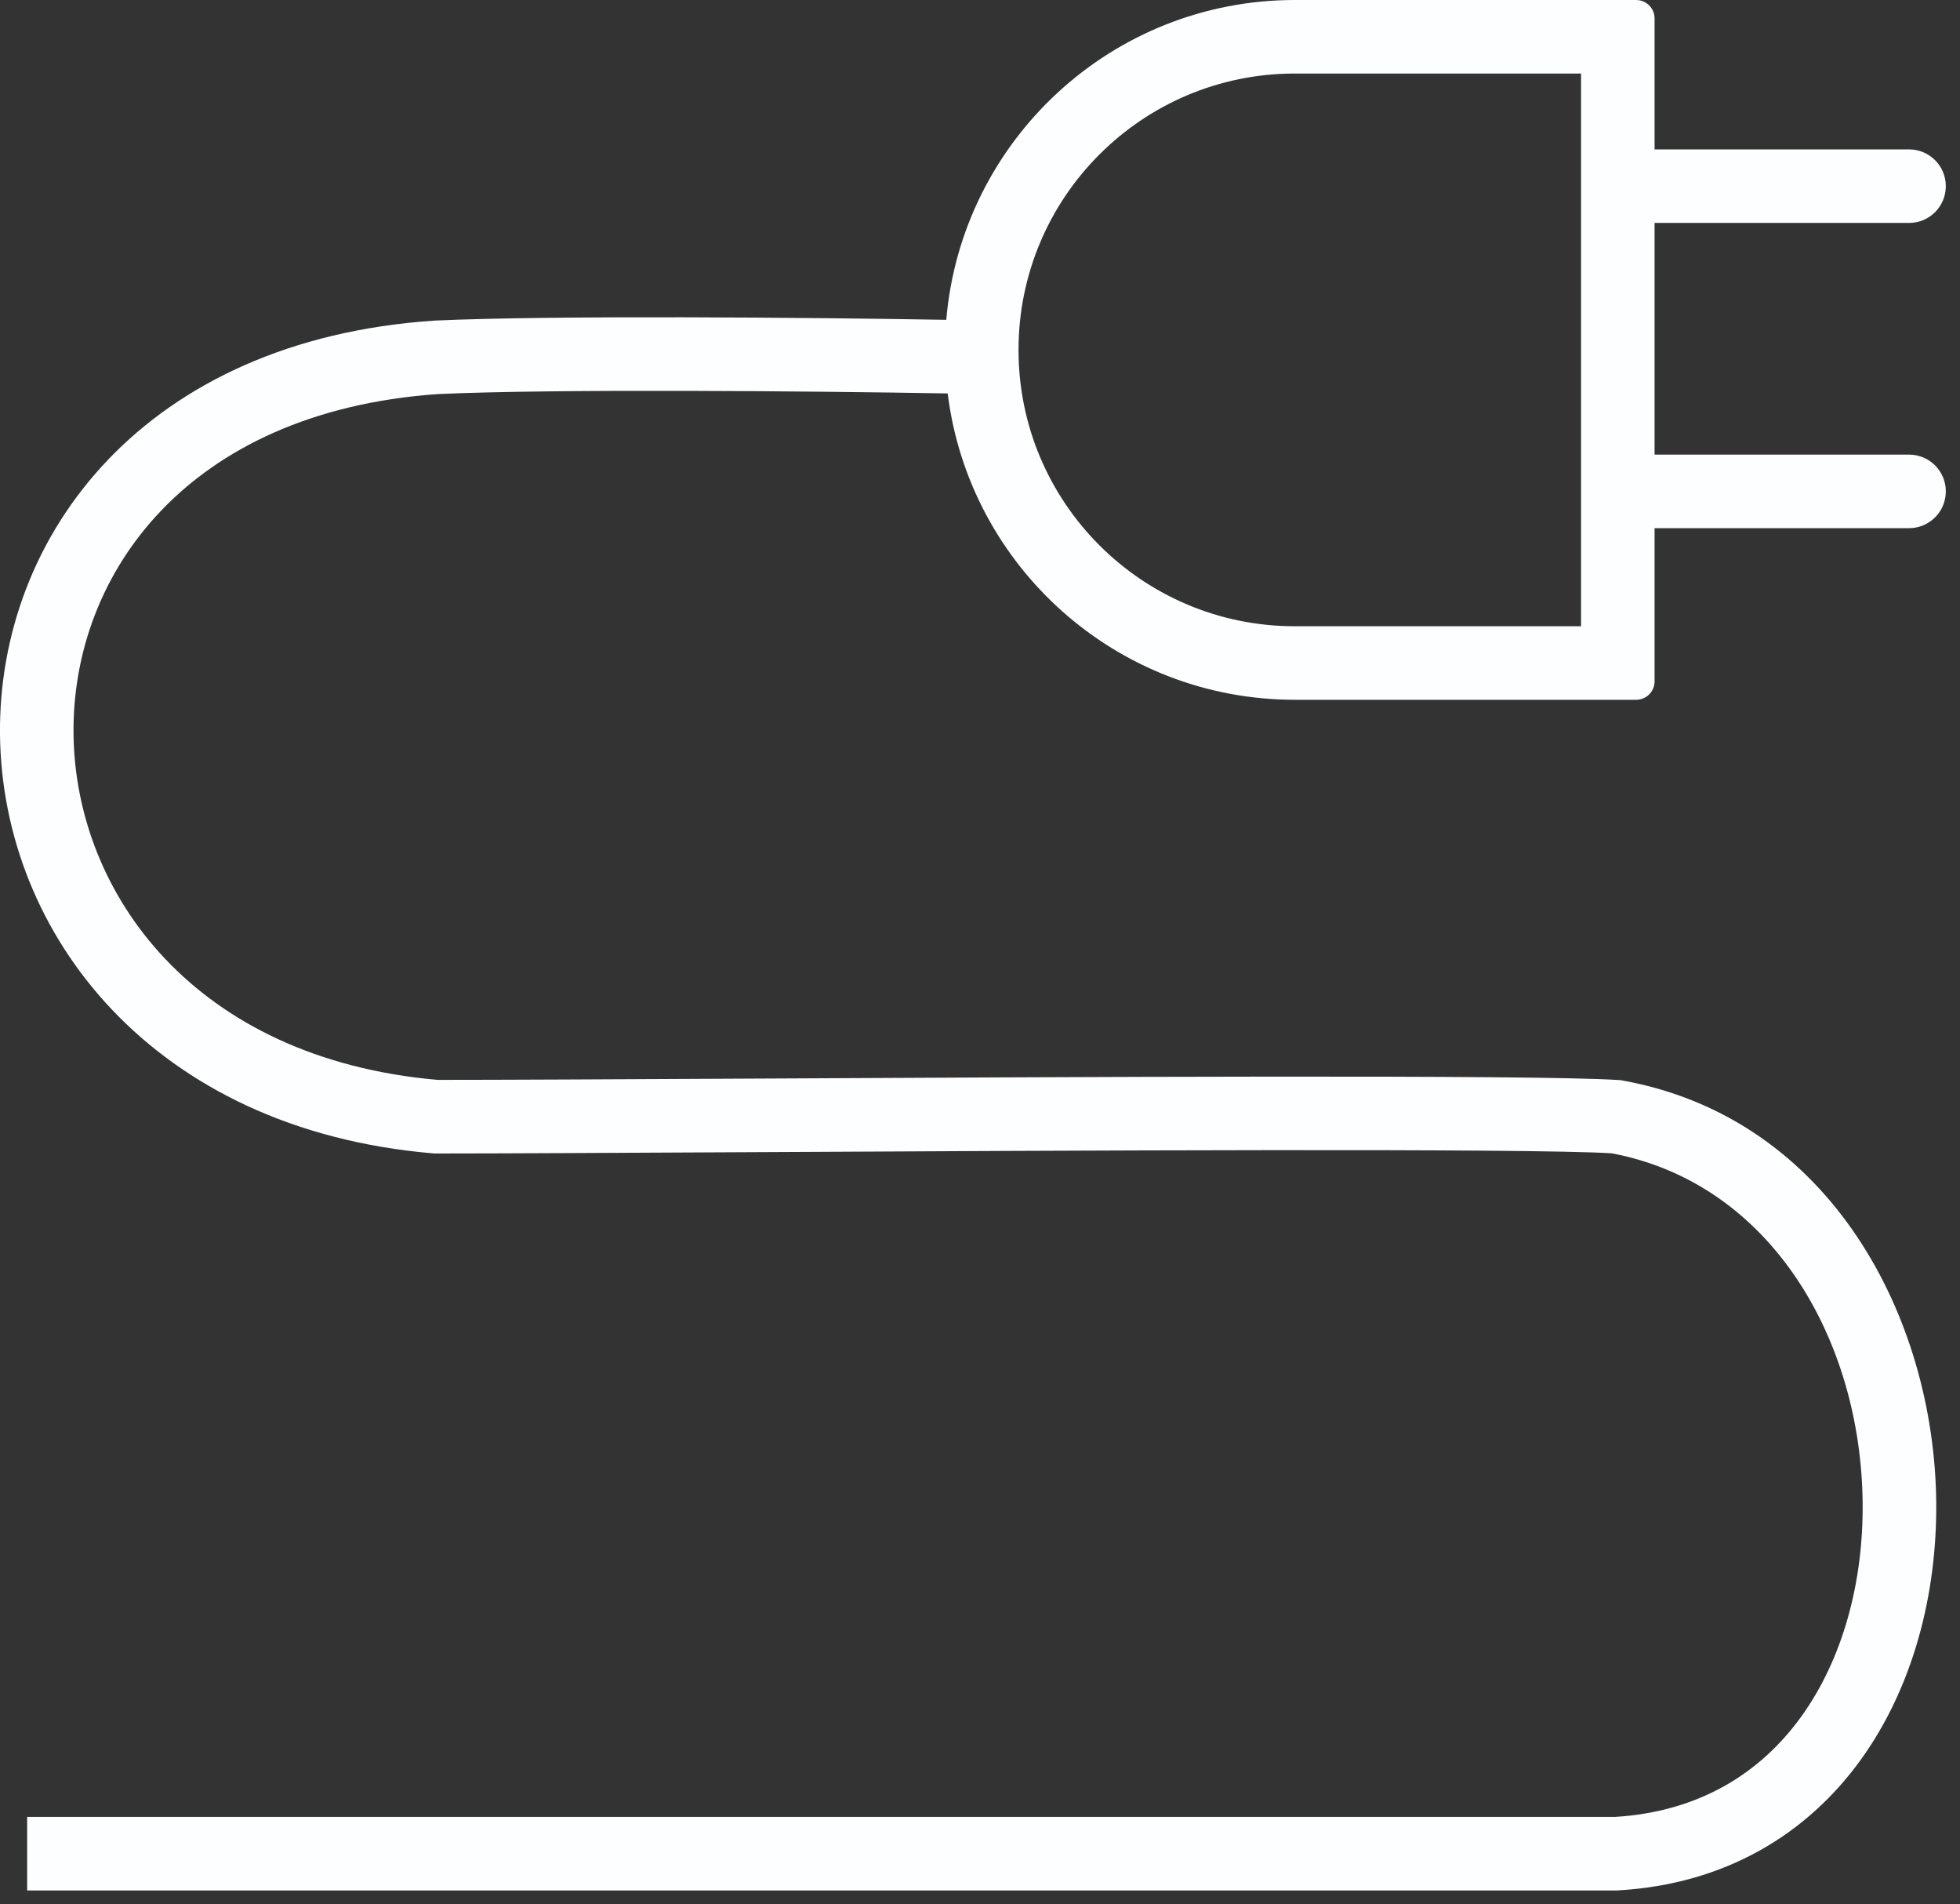 <?xml version="1.0" encoding="UTF-8"?> <svg xmlns="http://www.w3.org/2000/svg" viewBox="0 0 27.78 26.983" fill="none"><rect x="0" y="0" width="27.78" height="26.983" fill="#333333" stroke="none"/> <path fill-rule="evenodd" clip-rule="evenodd" d="M18.352 1.042H22.409V8.874H18.352C16.189 8.874 14.436 7.121 14.436 4.958C14.436 2.795 16.189 1.042 18.352 1.042ZM13.412 4.532C13.628 1.993 15.757 0 18.352 0H23.19C23.334 0 23.451 0.117 23.451 0.261V2.117H27.058C27.346 2.117 27.579 2.35 27.579 2.638C27.579 2.926 27.346 3.159 27.058 3.159H23.451V6.442H27.058C27.346 6.442 27.579 6.675 27.579 6.963C27.579 7.251 27.346 7.484 27.058 7.484H23.451V9.656C23.451 9.8 23.334 9.916 23.19 9.916H18.352C15.822 9.916 13.735 8.022 13.432 5.575C11.549 5.542 7.866 5.508 6.208 5.584C4.411 5.709 3.119 6.361 2.282 7.238C1.441 8.119 1.03 9.255 1.042 10.398C1.067 12.66 2.756 15 6.201 15.302C7.104 15.302 8.652 15.294 10.455 15.285H10.455C15.207 15.26 21.736 15.226 22.938 15.304L22.967 15.305L22.997 15.311C25.956 15.846 27.414 18.679 27.443 21.277C27.457 22.591 27.114 23.913 26.37 24.941C25.616 25.982 24.463 26.699 22.934 26.787L22.919 26.788H22.904H22.883H22.861H22.839H22.817H22.795H22.772H22.749H22.726H22.702H22.678H22.654H22.63H22.605H22.58H22.555H22.529H22.503H22.477H22.451H22.424H22.397H22.37H22.342H22.315H22.287H22.258H22.23H22.201H22.172H22.143H22.113H22.083H22.053H22.023H21.992H21.961H21.93H21.899H21.867H21.835H21.803H21.771H21.738H21.705H21.672H21.639H21.605H21.572H21.538H21.503H21.469H21.434H21.399H21.364H21.328H21.293H21.257H21.221H21.184H21.148H21.111H21.074H21.037H20.999H20.962H20.924H20.886H20.847H20.809H20.77H20.731H20.692H20.653H20.613H20.573H20.533H20.493H20.453H20.412H20.371H20.33H20.289H20.248H20.206H20.164H20.122H20.08H20.038H19.995H19.953H19.91H19.867H19.823H19.78H19.736H19.692H19.648H19.604H19.56H19.515H19.471H19.426H19.381H19.335H19.29H19.244H19.199H19.153H19.107H19.061H19.014H18.968H18.921H18.874H18.827H18.78H18.732H18.685H18.637H18.589H18.542H18.493H18.445H18.397H18.348H18.3H18.251H18.202H18.153H18.103H18.054H18.004H17.955H17.905H17.855H17.805H17.755H17.705H17.654H17.603H17.553H17.502H17.451H17.4H17.349H17.297H17.246H17.194H17.143H17.091H17.039H16.987H16.935H16.883H16.83H16.778H16.725H16.673H16.62H16.567H16.514H16.461H16.408H16.354H16.301H16.248H16.194H16.14H16.087H16.033H15.979H15.925H15.871H15.817H15.762H15.708H15.653H15.599H15.544H15.49H15.435H15.38H15.325H15.27H15.215H15.16H15.105H15.049H14.994H14.939H14.883H14.828H14.772H14.716H14.661H14.605H14.549H14.493H14.437H14.381H14.325H14.269H14.213H14.157H14.1H14.044H13.988H13.931H13.875H13.818H13.762H13.705H13.648H13.592H13.535H13.478H13.422H13.365H13.308H13.251H13.194H13.137H13.08H13.023H12.966H12.909H12.852H12.795H12.738H12.681H12.624H12.567H12.51H12.452H12.395H12.338H12.281H12.224H12.166H12.109H12.052H11.995H11.937H11.88H11.823H11.766H11.708H11.651H11.594H11.537H11.479H11.422H11.365H11.308H11.251H11.193H11.136H11.079H11.022H10.965H10.908H10.851H10.794H10.737H10.68H10.623H10.566H10.509H10.452H10.395H10.338H10.281H10.225H10.168H10.111H10.054H9.998H9.941H9.885H9.828H9.772H9.715H9.659H9.603H9.546H9.49H9.434H9.378H9.322H9.266H9.21H9.154H9.098H9.042H8.986H8.931H8.875H8.819H8.764H8.709H8.653H8.598H8.543H8.488H8.432H8.377H8.323H8.268H8.213H8.158H8.104H8.049H7.995H7.94H7.886H7.832H7.778H7.723H7.67H7.616H7.562H7.508H7.455H7.401H7.348H7.294H7.241H7.188H7.135H7.082H7.03H6.977H6.924H6.872H6.819H6.767H6.715H6.663H6.611H6.559H6.508H6.456H6.404H6.353H6.302H6.251H6.2H6.149H6.098H6.048H5.997H5.947H5.897H5.847H5.797H5.747H5.697H5.647H5.598H5.549H5.5H5.451H5.402H5.353H5.304H5.256H5.208H5.16H5.112H5.064H5.016H4.969H4.921H4.874H4.827H4.78H4.733H4.687H4.64H4.594H4.548H4.502H4.456H4.411H4.365H4.32H4.275H4.23H4.185H4.141H4.096H4.052H4.008H3.964H3.92H3.877H3.834H3.79H3.748H3.705H3.662H3.62H3.578H3.536H3.494H3.452H3.411H3.369H3.328H3.288H3.247H3.207H3.166H3.126H3.086H3.047H3.007H2.968H2.929H2.89H2.852H2.814H2.775H2.737H2.7H2.662H2.625H2.588H2.551H2.514H2.478H2.442H2.406H2.37H2.335H2.3H2.265H2.23H2.195H2.161H2.127H2.093H2.059H2.026H1.993H1.96H1.927H1.895H1.863H1.831H1.799H1.768H1.737H1.706H1.675H1.645H1.614H1.585H1.555H1.526H1.496H1.468H1.439H1.411H1.383H1.355H1.327H1.3H1.273H1.246H1.22H1.194H1.168H1.142H1.117H1.092H1.067H1.042H1.018H0.994H0.971H0.947H0.924H0.901H0.879H0.857H0.835H0.813H0.792H0.771H0.75H0.729H0.709H0.689H0.67H0.651H0.632H0.613H0.595H0.577H0.559H0.542H0.524H0.508H0.491H0.475H0.459H0.444H0.428H0.414H0.399H0.385V25.746H0.399H0.414H0.428H0.444H0.459H0.475H0.491H0.508H0.524H0.542H0.559H0.577H0.595H0.613H0.632H0.651H0.67H0.689H0.709H0.729H0.75H0.771H0.792H0.813H0.835H0.857H0.879H0.901H0.924H0.947H0.971H0.994H1.018H1.042H1.067H1.092H1.117H1.142H1.168H1.194H1.22H1.246H1.273H1.3H1.327H1.355H1.383H1.411H1.439H1.468H1.496H1.526H1.555H1.585H1.614H1.645H1.675H1.706H1.737H1.768H1.799H1.831H1.863H1.895H1.927H1.96H1.993H2.026H2.059H2.093H2.127H2.161H2.195H2.23H2.265H2.3H2.335H2.37H2.406H2.442H2.478H2.514H2.551H2.588H2.625H2.662H2.7H2.737H2.775H2.814H2.852H2.89H2.929H2.968H3.007H3.047H3.086H3.126H3.166H3.207H3.247H3.288H3.328H3.369H3.411H3.452H3.494H3.536H3.578H3.62H3.662H3.705H3.748H3.79H3.834H3.877H3.92H3.964H4.008H4.052H4.096H4.141H4.185H4.23H4.275H4.32H4.365H4.411H4.456H4.502H4.548H4.594H4.64H4.687H4.733H4.78H4.827H4.874H4.921H4.969H5.016H5.064H5.112H5.16H5.208H5.256H5.304H5.353H5.402H5.451H5.5H5.549H5.598H5.647H5.697H5.747H5.797H5.847H5.897H5.947H5.997H6.048H6.098H6.149H6.2H6.251H6.302H6.353H6.404H6.456H6.508H6.559H6.611H6.663H6.715H6.767H6.819H6.872H6.924H6.977H7.03H7.082H7.135H7.188H7.241H7.294H7.348H7.401H7.455H7.508H7.562H7.616H7.67H7.723H7.778H7.832H7.886H7.94H7.995H8.049H8.104H8.158H8.213H8.268H8.323H8.377H8.432H8.488H8.543H8.598H8.653H8.709H8.764H8.819H8.875H8.931H8.986H9.042H9.098H9.154H9.21H9.266H9.322H9.378H9.434H9.49H9.546H9.603H9.659H9.715H9.772H9.828H9.885H9.941H9.998H10.054H10.111H10.168H10.225H10.281H10.338H10.395H10.452H10.509H10.566H10.623H10.68H10.737H10.794H10.851H10.908H10.965H11.022H11.079H11.136H11.193H11.251H11.308H11.365H11.422H11.479H11.537H11.594H11.651H11.708H11.766H11.823H11.88H11.937H11.995H12.052H12.109H12.166H12.224H12.281H12.338H12.395H12.452H12.51H12.567H12.624H12.681H12.738H12.795H12.852H12.909H12.966H13.023H13.08H13.137H13.194H13.251H13.308H13.365H13.422H13.478H13.535H13.592H13.648H13.705H13.762H13.818H13.875H13.931H13.988H14.044H14.1H14.157H14.213H14.269H14.325H14.381H14.437H14.493H14.549H14.605H14.661H14.716H14.772H14.828H14.883H14.939H14.994H15.049H15.105H15.16H15.215H15.27H15.325H15.38H15.435H15.49H15.544H15.599H15.653H15.708H15.762H15.817H15.871H15.925H15.979H16.033H16.087H16.14H16.194H16.248H16.301H16.354H16.408H16.461H16.514H16.567H16.62H16.673H16.725H16.778H16.83H16.883H16.935H16.987H17.039H17.091H17.143H17.194H17.246H17.297H17.349H17.4H17.451H17.502H17.553H17.603H17.654H17.705H17.755H17.805H17.855H17.905H17.955H18.004H18.054H18.103H18.153H18.202H18.251H18.3H18.348H18.397H18.445H18.493H18.542H18.589H18.637H18.685H18.732H18.78H18.827H18.874H18.921H18.968H19.014H19.061H19.107H19.153H19.199H19.244H19.29H19.335H19.381H19.426H19.471H19.515H19.56H19.604H19.648H19.692H19.736H19.78H19.823H19.867H19.91H19.953H19.995H20.038H20.08H20.122H20.164H20.206H20.248H20.289H20.33H20.371H20.412H20.453H20.493H20.533H20.573H20.613H20.653H20.692H20.731H20.77H20.809H20.847H20.886H20.924H20.962H20.999H21.037H21.074H21.111H21.148H21.184H21.221H21.257H21.293H21.328H21.364H21.399H21.434H21.469H21.503H21.538H21.572H21.605H21.639H21.672H21.705H21.738H21.771H21.803H21.835H21.867H21.899H21.93H21.961H21.992H22.023H22.053H22.083H22.113H22.143H22.172H22.201H22.23H22.258H22.287H22.315H22.342H22.37H22.397H22.424H22.451H22.477H22.503H22.529H22.555H22.58H22.605H22.63H22.654H22.678H22.702H22.726H22.749H22.772H22.795H22.817H22.839H22.861H22.883H22.889C24.085 25.673 24.95 25.125 25.526 24.33C26.114 23.518 26.413 22.427 26.4 21.289C26.375 18.991 25.11 16.769 22.841 16.342C21.601 16.269 15.259 16.302 10.559 16.327L10.556 16.327L10.552 16.327L10.549 16.327C8.7 16.336 7.106 16.345 6.179 16.345H6.156L6.134 16.343C2.16 16.004 0.031 13.233 0 10.41C-0.015 9.008 0.49 7.606 1.528 6.518C2.569 5.428 4.118 4.683 6.143 4.544L6.155 4.543L6.155 4.543C7.833 4.466 11.512 4.499 13.412 4.532Z" fill="#FDFEFF"></path> </svg> 
